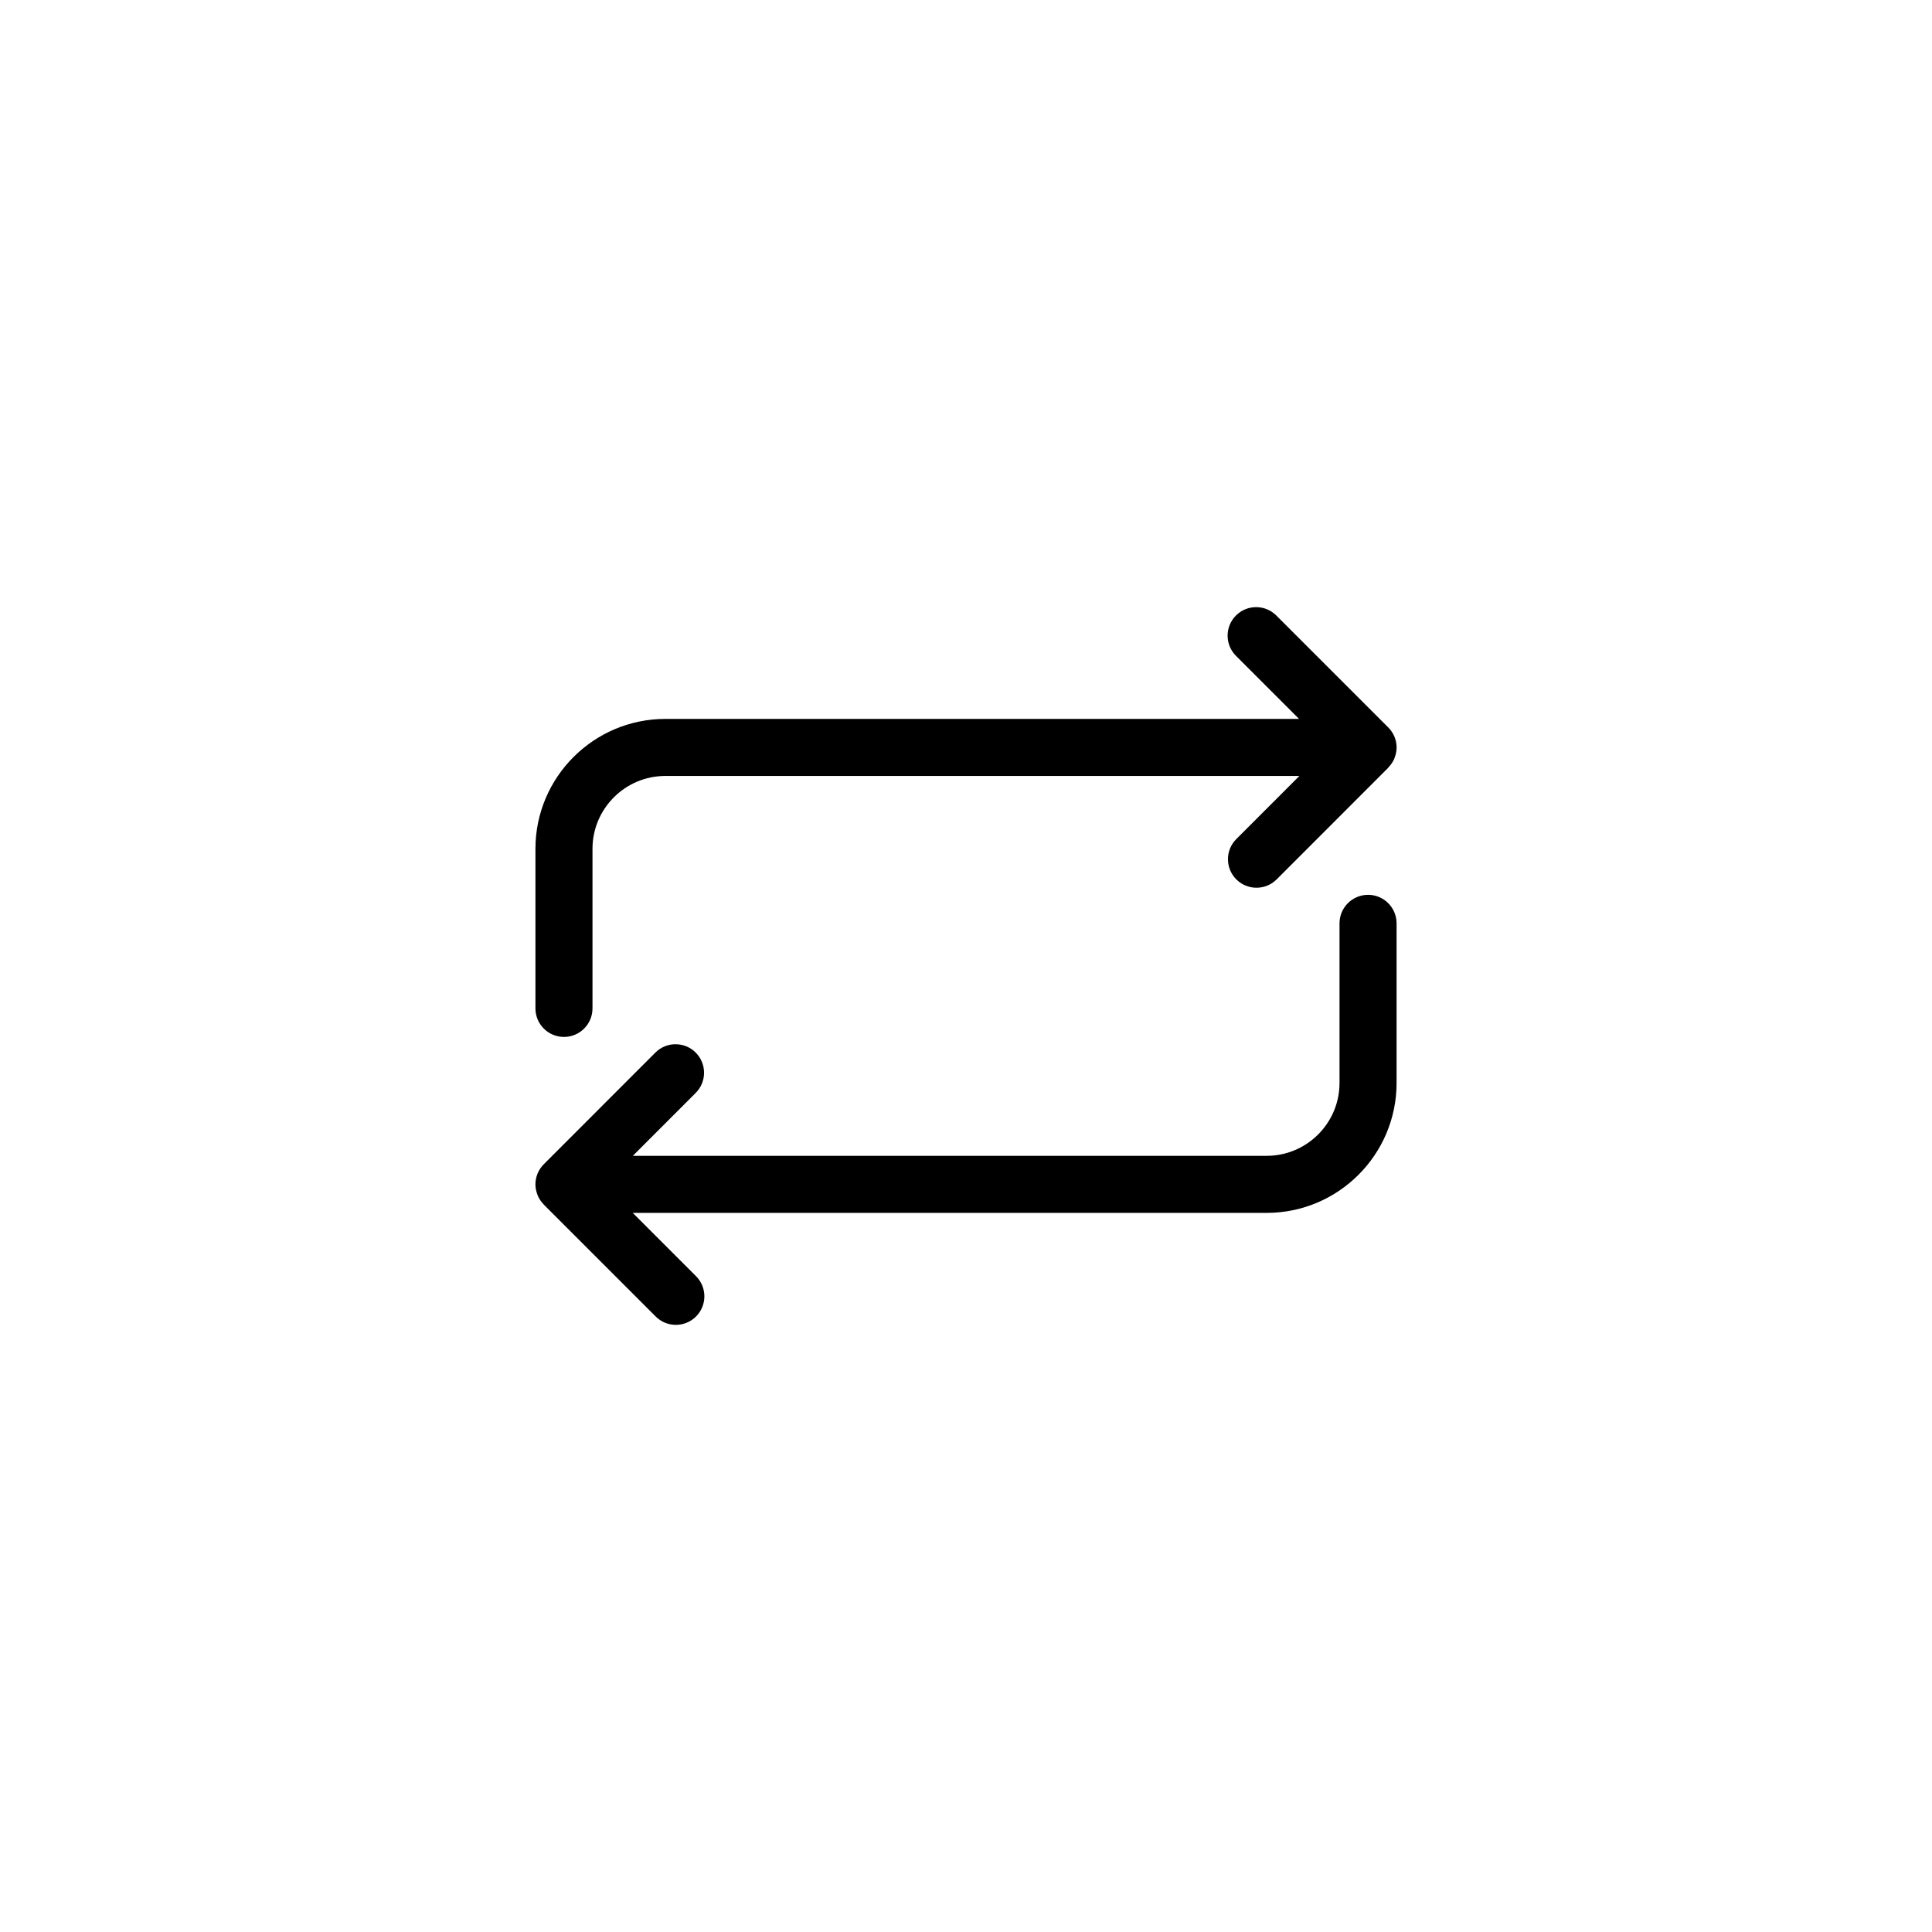 <?xml version="1.0" encoding="UTF-8"?>
<!-- Uploaded to: ICON Repo, www.iconrepo.com, Generator: ICON Repo Mixer Tools -->
<svg fill="#000000" width="800px" height="800px" version="1.1" viewBox="144 144 512 512" xmlns="http://www.w3.org/2000/svg">
 <path d="m511.69 336.57-29.457-29.457c-2.953-2.953-7.734-2.953-10.688 0-2.953 2.949-2.953 7.738 0 10.688l16.723 16.723-167.94-0.004c-18.984 0-34.43 15.441-34.43 34.426v42.293c0 4.172 3.379 7.559 7.559 7.559 4.176 0 7.559-3.387 7.559-7.559v-42.293c0-10.645 8.664-19.312 19.316-19.312h168.02l-16.715 16.723c-2.953 2.953-2.953 7.738 0 10.691 1.477 1.473 3.41 2.211 5.344 2.211s3.871-0.734 5.344-2.211l29.578-29.59c0.051-0.051 0.066-0.121 0.109-0.172 0.629-0.656 1.152-1.414 1.512-2.266 0.031-0.082 0.047-0.16 0.074-0.238 0.312-0.82 0.504-1.699 0.516-2.625 0-0.012 0.004-0.023 0.004-0.035v-0.035c-0.008-2.188-0.945-4.137-2.422-5.516zm-5.144 44.57c-4.172 0-7.559 3.379-7.559 7.559v42.293c0 10.652-8.664 19.316-19.316 19.316h-167.96l16.66-16.672c2.949-2.953 2.949-7.738 0-10.688-2.953-2.953-7.738-2.953-10.691 0l-29.469 29.488c-0.754 0.73-1.355 1.602-1.758 2.594-0.004 0.016-0.012 0.035-0.016 0.051-0.344 0.867-0.543 1.797-0.543 2.785v0.016 0.004c0 0.012 0.004 0.02 0.004 0.031 0.004 0.945 0.203 1.84 0.523 2.672 0.02 0.066 0.031 0.125 0.059 0.191 0.367 0.887 0.906 1.676 1.566 2.359 0.023 0.023 0.035 0.066 0.066 0.098l29.652 29.652c1.477 1.477 3.41 2.211 5.344 2.211s3.871-0.734 5.344-2.211c2.953-2.953 2.953-7.734 0-10.688l-16.773-16.773h168c18.988 0 34.43-15.441 34.43-34.43v-42.293c-0.004-4.184-3.383-7.566-7.562-7.566z"/>
</svg>